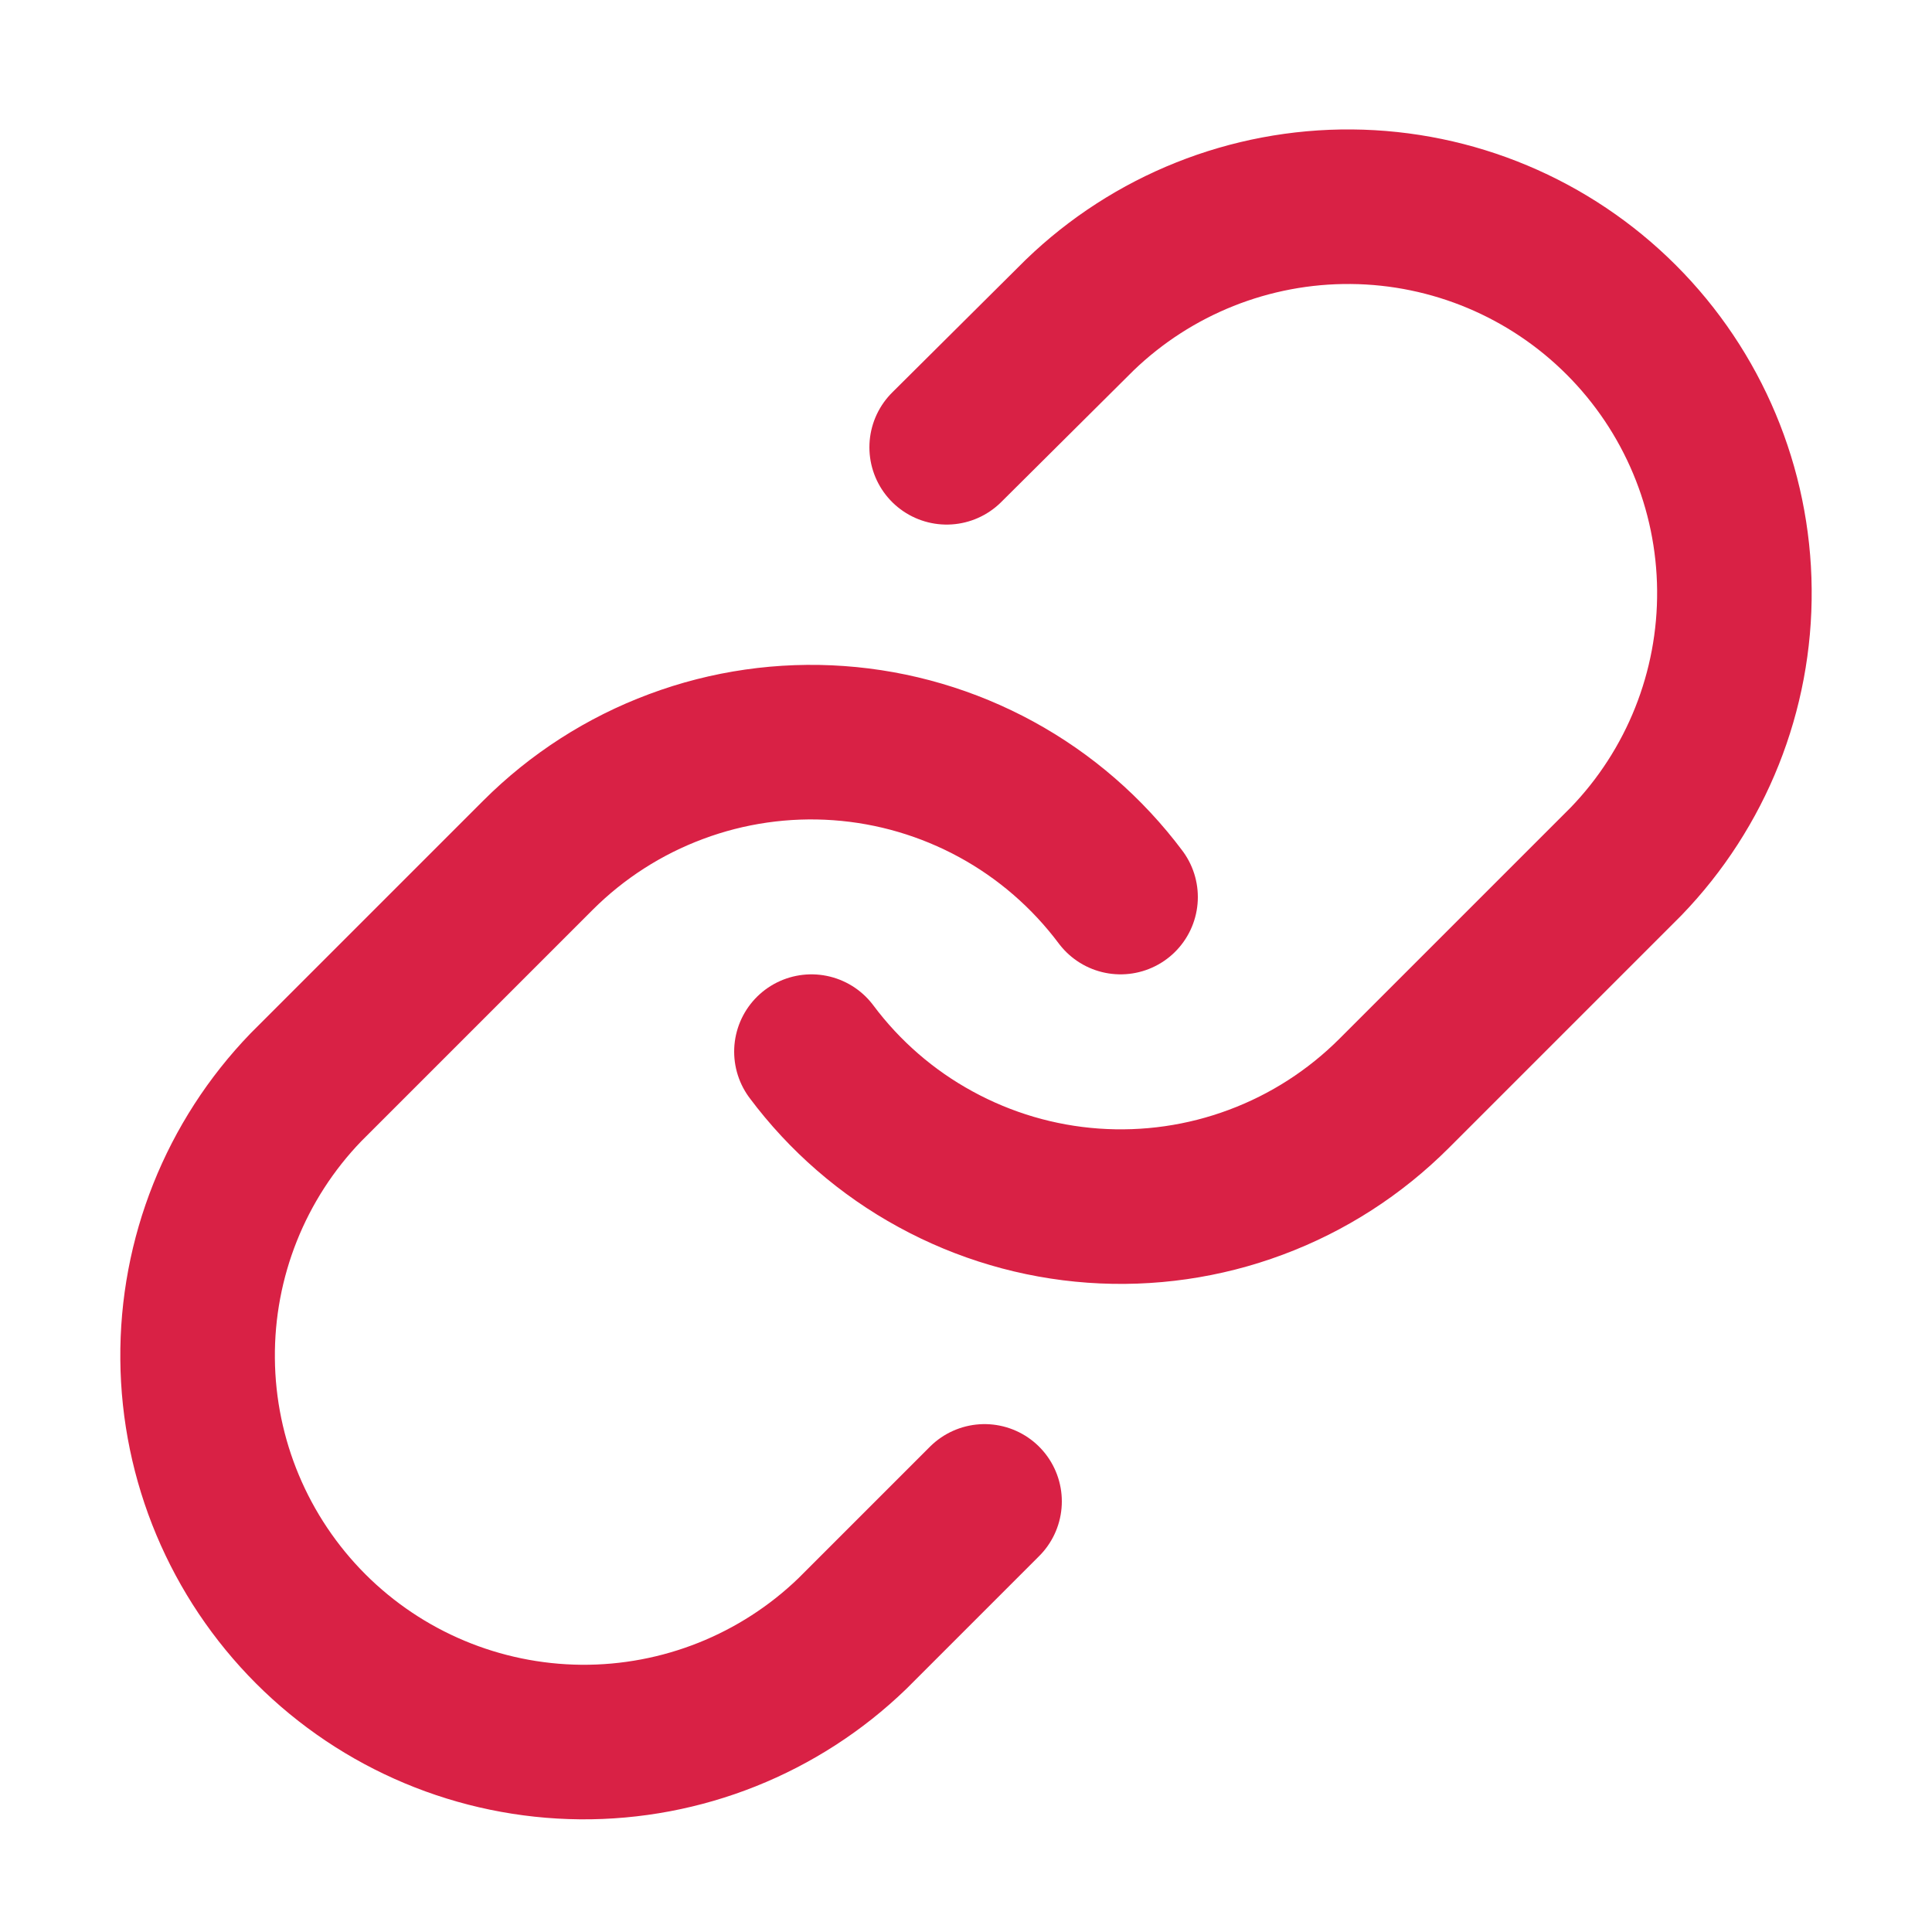 <svg xmlns="http://www.w3.org/2000/svg" width="25" height="25" viewBox="0 0 25 25" fill="none"><path d="M10.5 13.608C10.929 14.182 11.477 14.658 12.107 15.001C12.736 15.345 13.431 15.55 14.147 15.601C14.862 15.652 15.58 15.549 16.251 15.298C16.923 15.048 17.533 14.655 18.04 14.148L21.04 11.148C21.951 10.205 22.455 8.942 22.443 7.631C22.432 6.32 21.906 5.066 20.979 4.139C20.052 3.212 18.798 2.686 17.487 2.675C16.176 2.664 14.913 3.168 13.97 4.078L12.25 5.788M14.5 11.608C14.07 11.034 13.523 10.559 12.893 10.215C12.264 9.872 11.569 9.667 10.853 9.616C10.138 9.565 9.42 9.668 8.749 9.919C8.077 10.169 7.467 10.561 6.96 11.068L3.96 14.068C3.049 15.011 2.545 16.274 2.557 17.585C2.568 18.896 3.094 20.15 4.021 21.078C4.948 22.005 6.202 22.53 7.513 22.542C8.824 22.553 10.087 22.049 11.03 21.138L12.74 19.428" stroke="#D92145" stroke-width="2" stroke-linecap="round" stroke-linejoin="round"></path></svg>
